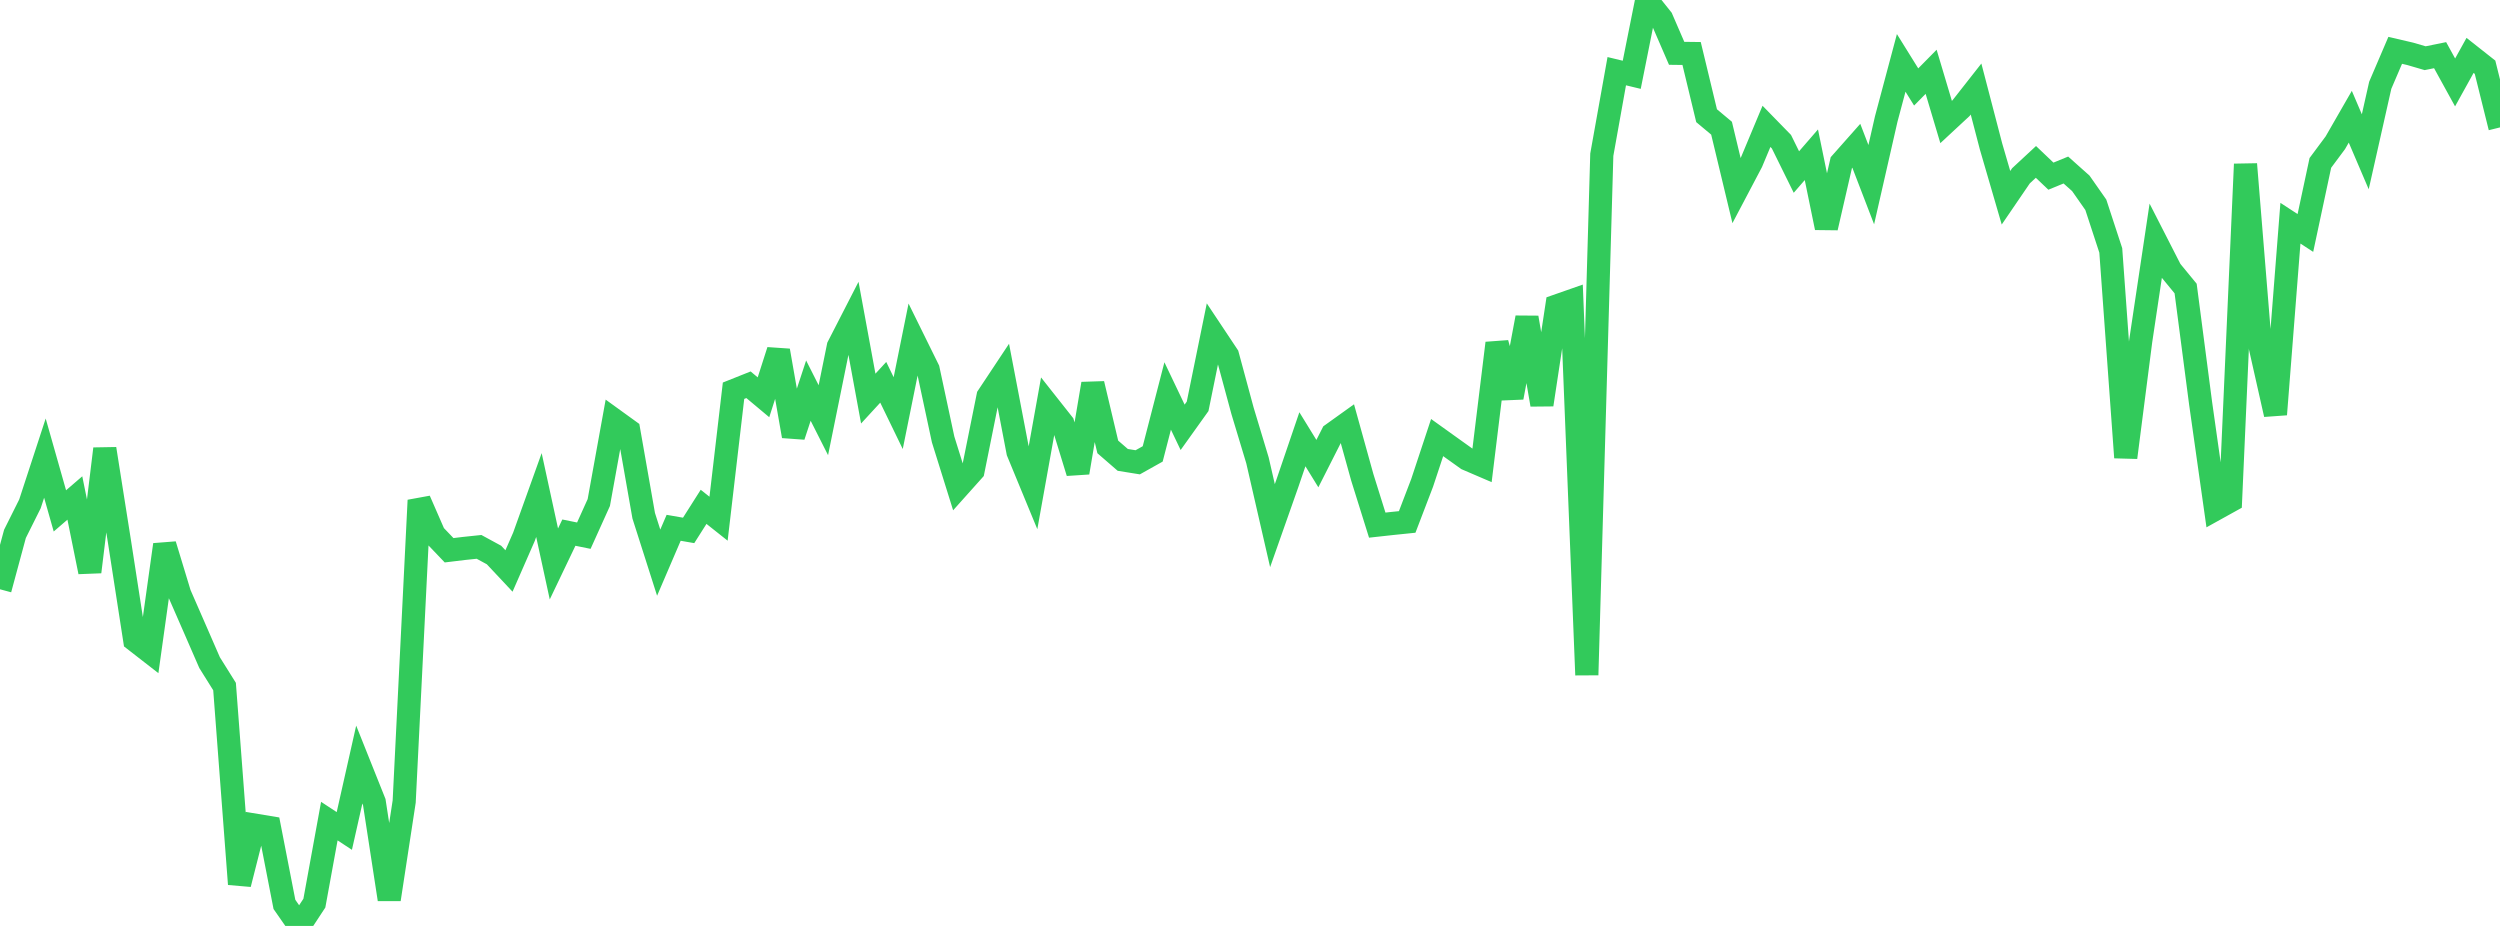 <?xml version="1.0" standalone="no"?>
<!DOCTYPE svg PUBLIC "-//W3C//DTD SVG 1.1//EN" "http://www.w3.org/Graphics/SVG/1.1/DTD/svg11.dtd">

<svg width="135" height="50" viewBox="0 0 135 50" preserveAspectRatio="none" 
  xmlns="http://www.w3.org/2000/svg"
  xmlns:xlink="http://www.w3.org/1999/xlink">


<polyline points="0.0, 31.821 0.808, 28.829 1.617, 27.209 2.425, 24.739 3.234, 27.588 4.042, 26.891 4.85, 30.882 5.659, 24.236 6.467, 29.346 7.275, 34.565 8.084, 35.194 8.892, 29.414 9.701, 32.077 10.509, 33.925 11.317, 35.781 12.126, 37.075 12.934, 47.742 13.743, 44.554 14.551, 44.688 15.359, 48.837 16.168, 50.0 16.976, 48.769 17.784, 44.34 18.593, 44.872 19.401, 41.286 20.21, 43.311 21.018, 48.567 21.826, 43.283 22.635, 27.017 23.443, 28.868 24.251, 29.714 25.06, 29.616 25.868, 29.531 26.677, 29.971 27.485, 30.833 28.293, 28.987 29.102, 26.732 29.91, 30.453 30.719, 28.762 31.527, 28.926 32.335, 27.137 33.144, 22.667 33.952, 23.251 34.76, 27.849 35.569, 30.384 36.377, 28.501 37.186, 28.642 37.994, 27.369 38.802, 28.01 39.611, 21.099 40.419, 20.777 41.228, 21.454 42.036, 18.933 42.844, 23.55 43.653, 21.093 44.461, 22.691 45.269, 18.712 46.078, 17.136 46.886, 21.524 47.695, 20.644 48.503, 22.309 49.311, 18.311 50.12, 19.952 50.928, 23.728 51.737, 26.319 52.545, 25.416 53.353, 21.403 54.162, 20.184 54.97, 24.404 55.778, 26.362 56.587, 21.859 57.395, 22.882 58.204, 25.519 59.012, 20.724 59.82, 24.133 60.629, 24.834 61.437, 24.964 62.246, 24.511 63.054, 21.382 63.862, 23.075 64.671, 21.943 65.479, 17.979 66.287, 19.193 67.096, 22.184 67.904, 24.861 68.713, 28.385 69.521, 26.092 70.329, 23.72 71.138, 25.035 71.946, 23.44 72.754, 22.861 73.563, 25.774 74.371, 28.357 75.18, 28.268 75.988, 28.185 76.796, 26.073 77.605, 23.629 78.413, 24.208 79.222, 24.786 80.03, 25.133 80.838, 18.531 81.647, 21.463 82.455, 17.151 83.263, 21.852 84.072, 16.52 84.88, 16.237 85.689, 36.449 86.497, 8.355 87.305, 3.844 88.114, 4.039 88.922, 0.0 89.731, 1.013 90.539, 2.879 91.347, 2.889 92.156, 6.248 92.964, 6.923 93.772, 10.291 94.581, 8.756 95.389, 6.823 96.198, 7.652 97.006, 9.29 97.814, 8.357 98.623, 12.297 99.431, 8.784 100.24, 7.871 101.048, 9.972 101.856, 6.427 102.665, 3.396 103.473, 4.696 104.281, 3.877 105.09, 6.588 105.898, 5.838 106.707, 4.808 107.515, 7.906 108.323, 10.679 109.132, 9.493 109.94, 8.743 110.749, 9.513 111.557, 9.181 112.365, 9.902 113.174, 11.058 113.982, 13.523 114.79, 24.705 115.599, 18.409 116.407, 13.014 117.216, 14.597 118.024, 15.581 118.832, 21.771 119.641, 27.489 120.449, 27.041 121.257, 8.864 122.066, 18.794 122.874, 22.378 123.683, 12.053 124.491, 12.58 125.299, 8.797 126.108, 7.709 126.916, 6.303 127.725, 8.196 128.533, 4.605 129.341, 2.718 130.15, 2.907 130.958, 3.143 131.766, 2.979 132.575, 4.451 133.383, 2.992 134.192, 3.63 135.0, 6.88" fill="none" stroke="#32ca5b" stroke-width="1.25"/>

</svg>